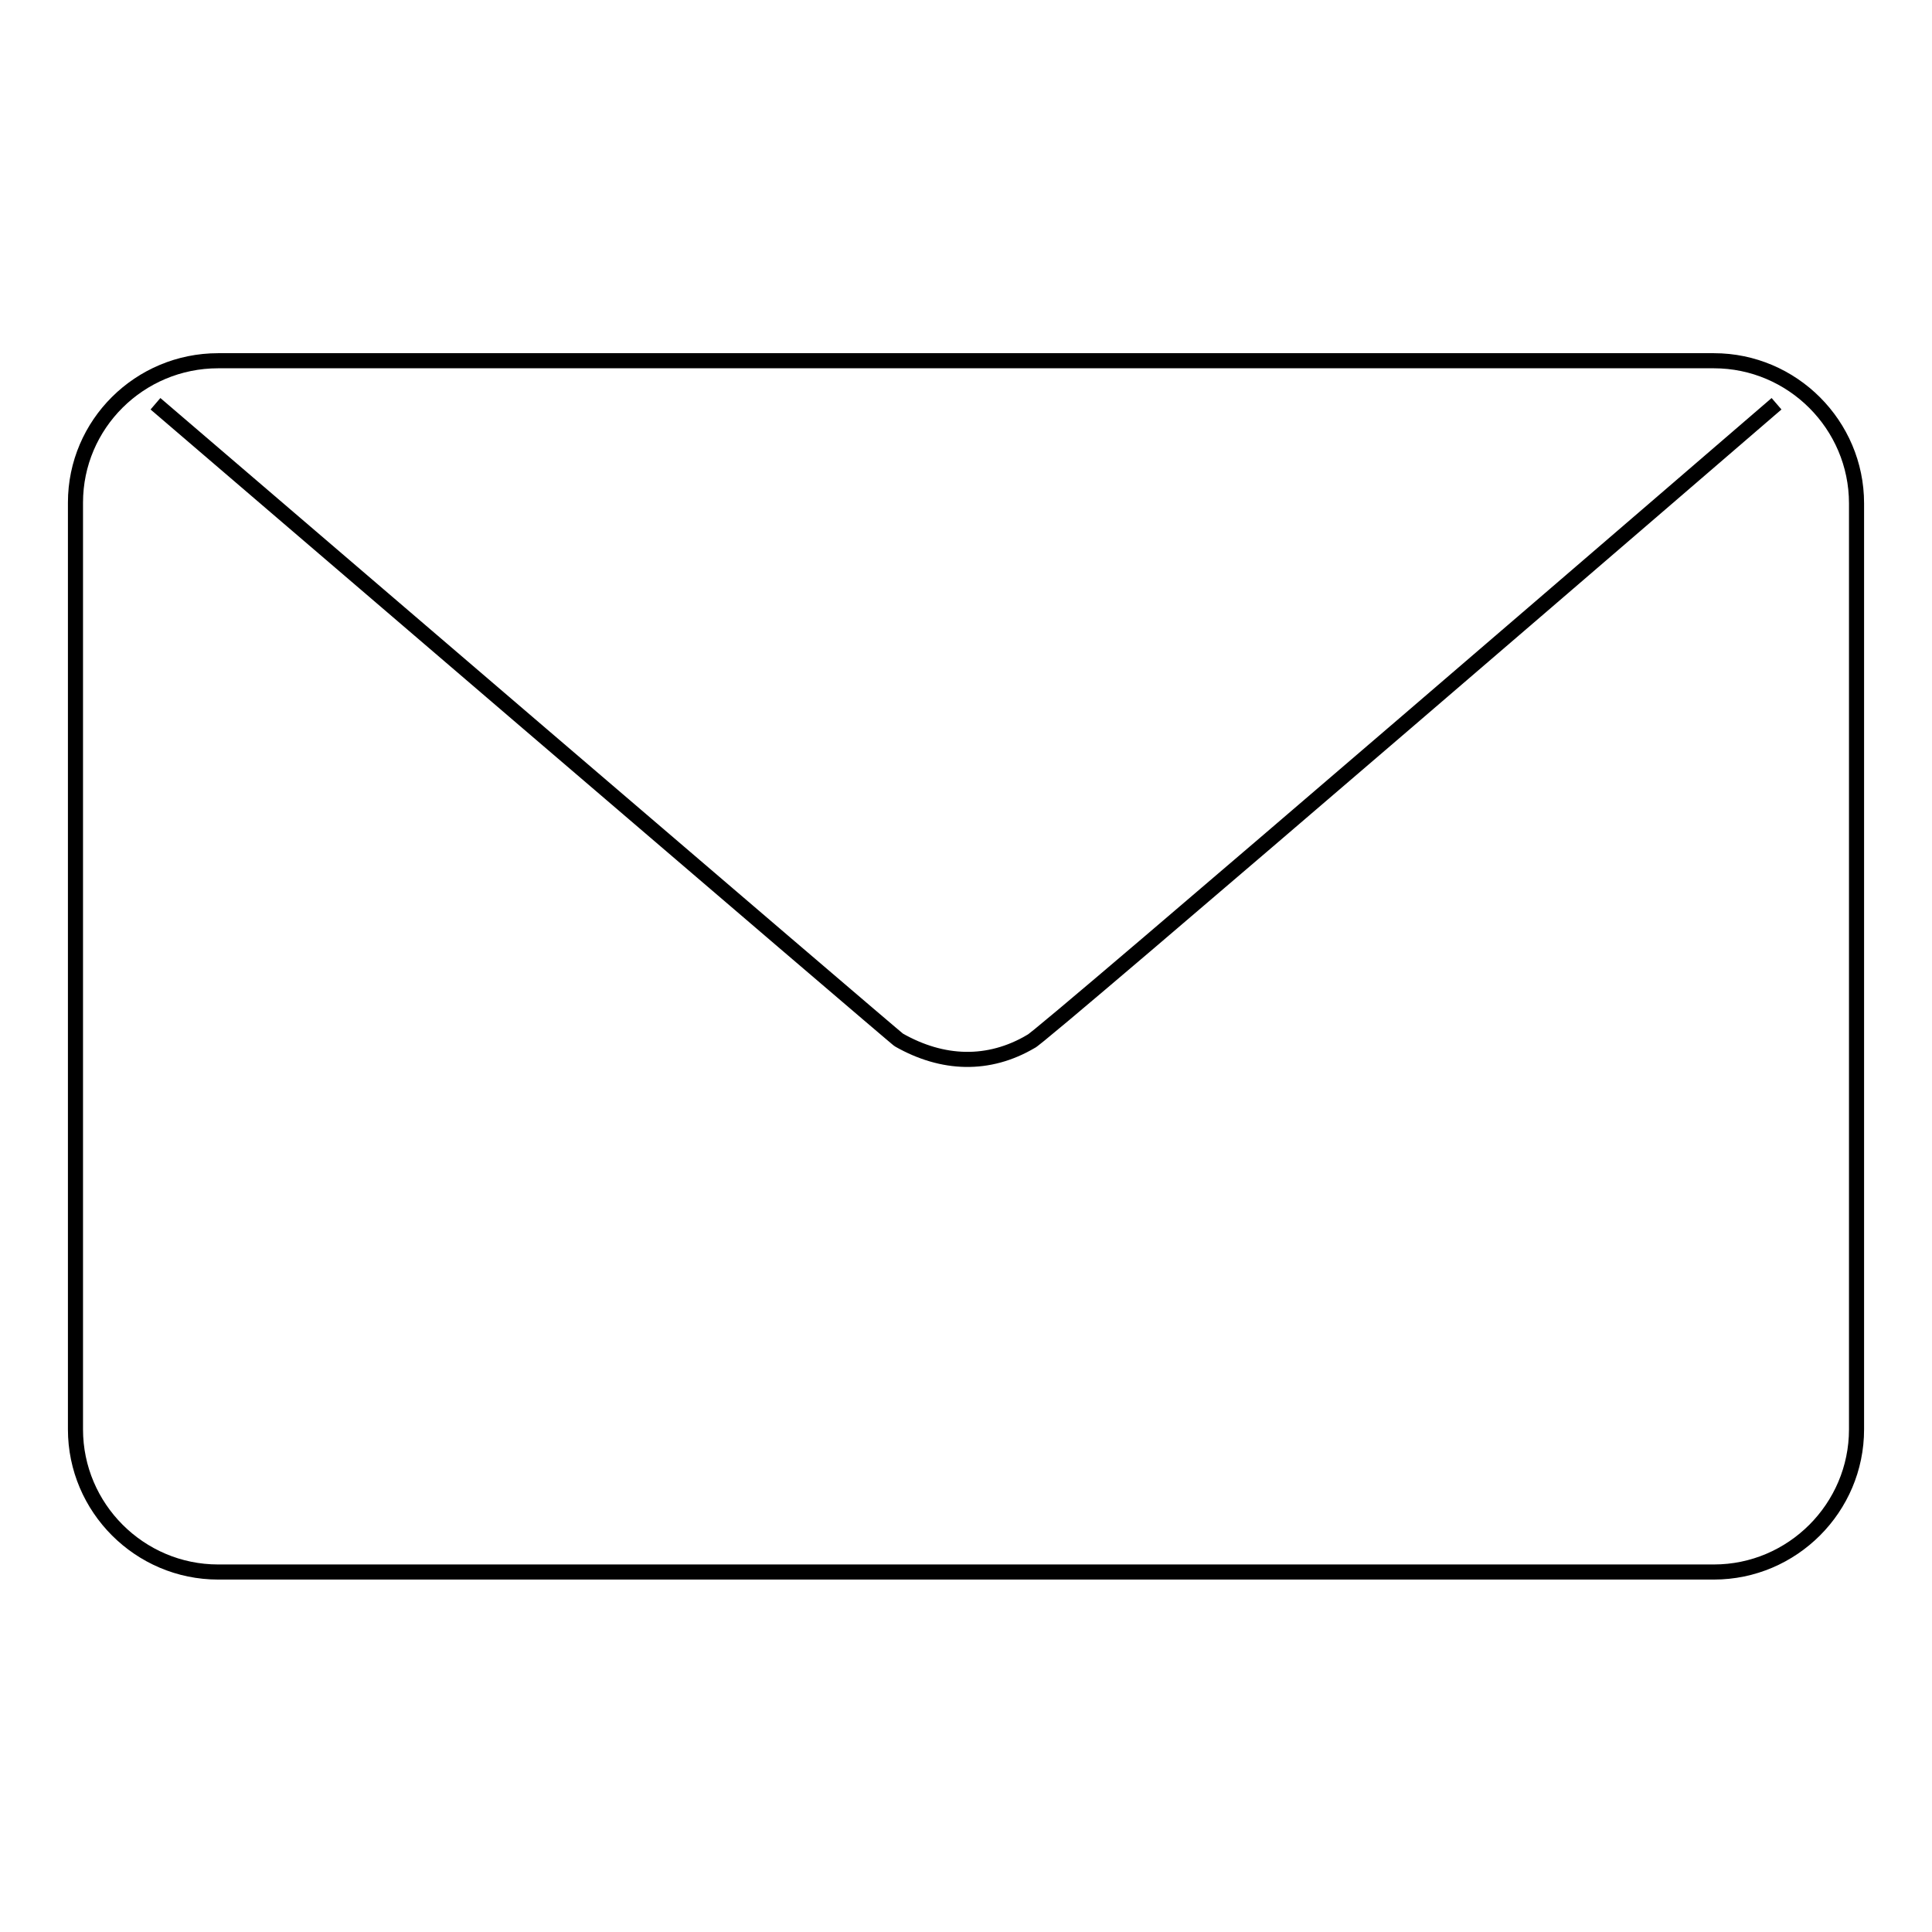 <?xml version="1.0" encoding="utf-8"?>
<!-- Svg Vector Icons : http://www.onlinewebfonts.com/icon -->
<!DOCTYPE svg PUBLIC "-//W3C//DTD SVG 1.1//EN" "http://www.w3.org/Graphics/SVG/1.1/DTD/svg11.dtd">
<svg version="1.1" xmlns="http://www.w3.org/2000/svg" xmlns:xlink="http://www.w3.org/1999/xlink" x="0px" y="0px" viewBox="0 0 256 256" enable-background="new 0 0 256 256" xml:space="preserve">
<g><g><path stroke-width="2" fill-opacity="0" stroke="#000000"  d="M28.9,47.8h198.2c10.4,0,18.9,8.5,18.9,18.9v122.7c0,10.4-8.5,18.9-18.9,18.9H28.9c-10.4,0-18.9-8.5-18.9-18.9V66.6C10,56.2,18.5,47.8,28.9,47.8z"/><path stroke-width="2" fill-opacity="0" stroke="#000000"  d="M20.6,53.5c0,0,98.7,84.6,98.5,84.3c5.8,3.3,11.9,3.5,17.5,0.2c0.3,0.4,98.8-84.5,98.8-84.5"/></g></g>
</svg>